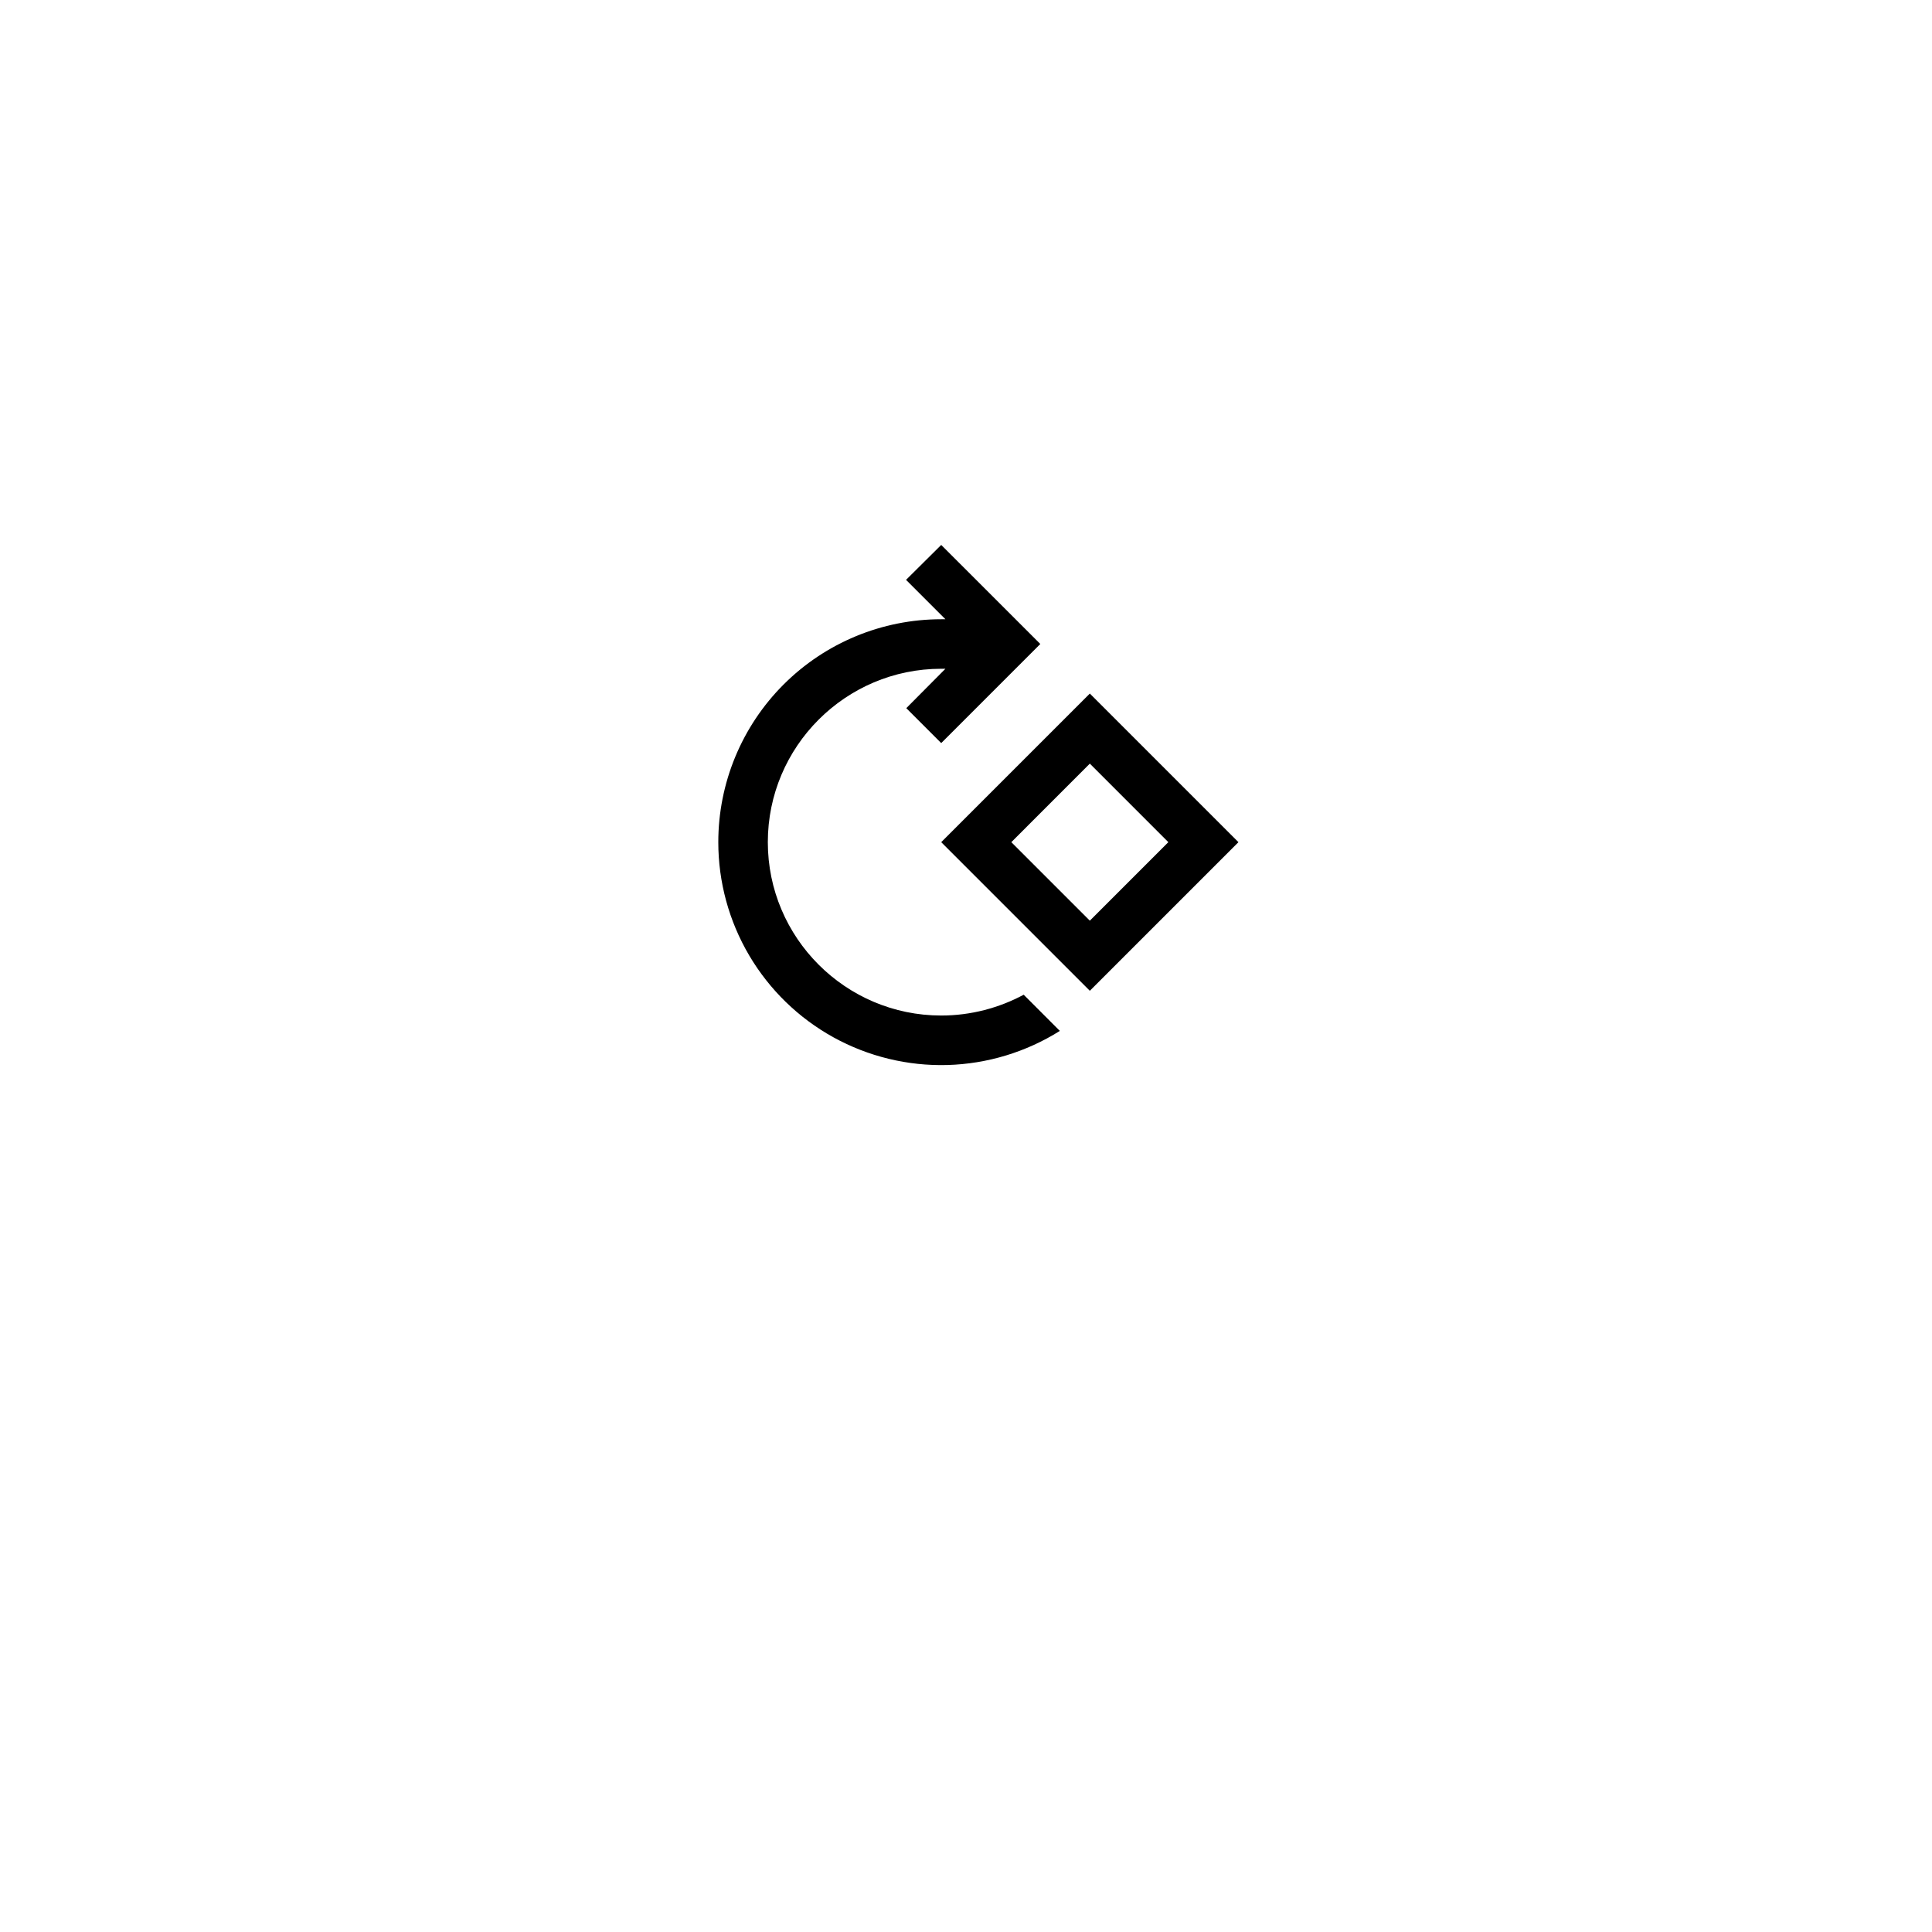 <svg width="52" height="52" viewBox="0 0 52 52" fill="none" xmlns="http://www.w3.org/2000/svg">
<g filter="url(#filter0_d_3985_6648)">
<rect x="10" y="6" width="32" height="32" rx="4" fill="white"/>
</g>
<g clip-path="url(#clip0_3985_6648)">
<path d="M19.333 22.667C19.333 23.739 19.62 24.792 20.165 25.716C20.71 26.639 21.492 27.4 22.431 27.919C23.37 28.437 24.43 28.695 25.502 28.665C26.574 28.634 27.618 28.317 28.526 27.747L27.553 26.773C26.893 27.127 26.133 27.333 25.333 27.333C22.76 27.333 20.666 25.24 20.666 22.667C20.666 20.093 22.76 18 25.333 18H25.446L24.393 19.06L25.333 20L28 17.333L25.333 14.667L24.386 15.607L25.446 16.667H25.333C23.742 16.667 22.216 17.299 21.09 18.424C19.965 19.549 19.333 21.075 19.333 22.667ZM25.333 22.667L29.333 26.667L33.333 22.667L29.333 18.667L25.333 22.667ZM29.333 24.78L27.22 22.667L29.333 20.553L31.446 22.667L29.333 24.78Z" fill="black"/>
</g>
<defs>
<filter id="filter0_d_3985_6648" x="0" y="0" width="52" height="52" filterUnits="userSpaceOnUse" color-interpolation-filters="sRGB">
<feFlood flood-opacity="0" result="BackgroundImageFix"/>
<feColorMatrix in="SourceAlpha" type="matrix" values="0 0 0 0 0 0 0 0 0 0 0 0 0 0 0 0 0 0 127 0" result="hardAlpha"/>
<feOffset dy="4"/>
<feGaussianBlur stdDeviation="5"/>
<feComposite in2="hardAlpha" operator="out"/>
<feColorMatrix type="matrix" values="0 0 0 0 0.344 0 0 0 0 0.409 0 0 0 0 0.642 0 0 0 0.25 0"/>
<feBlend mode="normal" in2="BackgroundImageFix" result="effect1_dropShadow_3985_6648"/>
<feBlend mode="normal" in="SourceGraphic" in2="effect1_dropShadow_3985_6648" result="shape"/>
</filter>
<clipPath id="clip0_3985_6648">
<rect width="16" height="16" fill="white" transform="translate(18 14)"/>
</clipPath>
</defs>
</svg>
